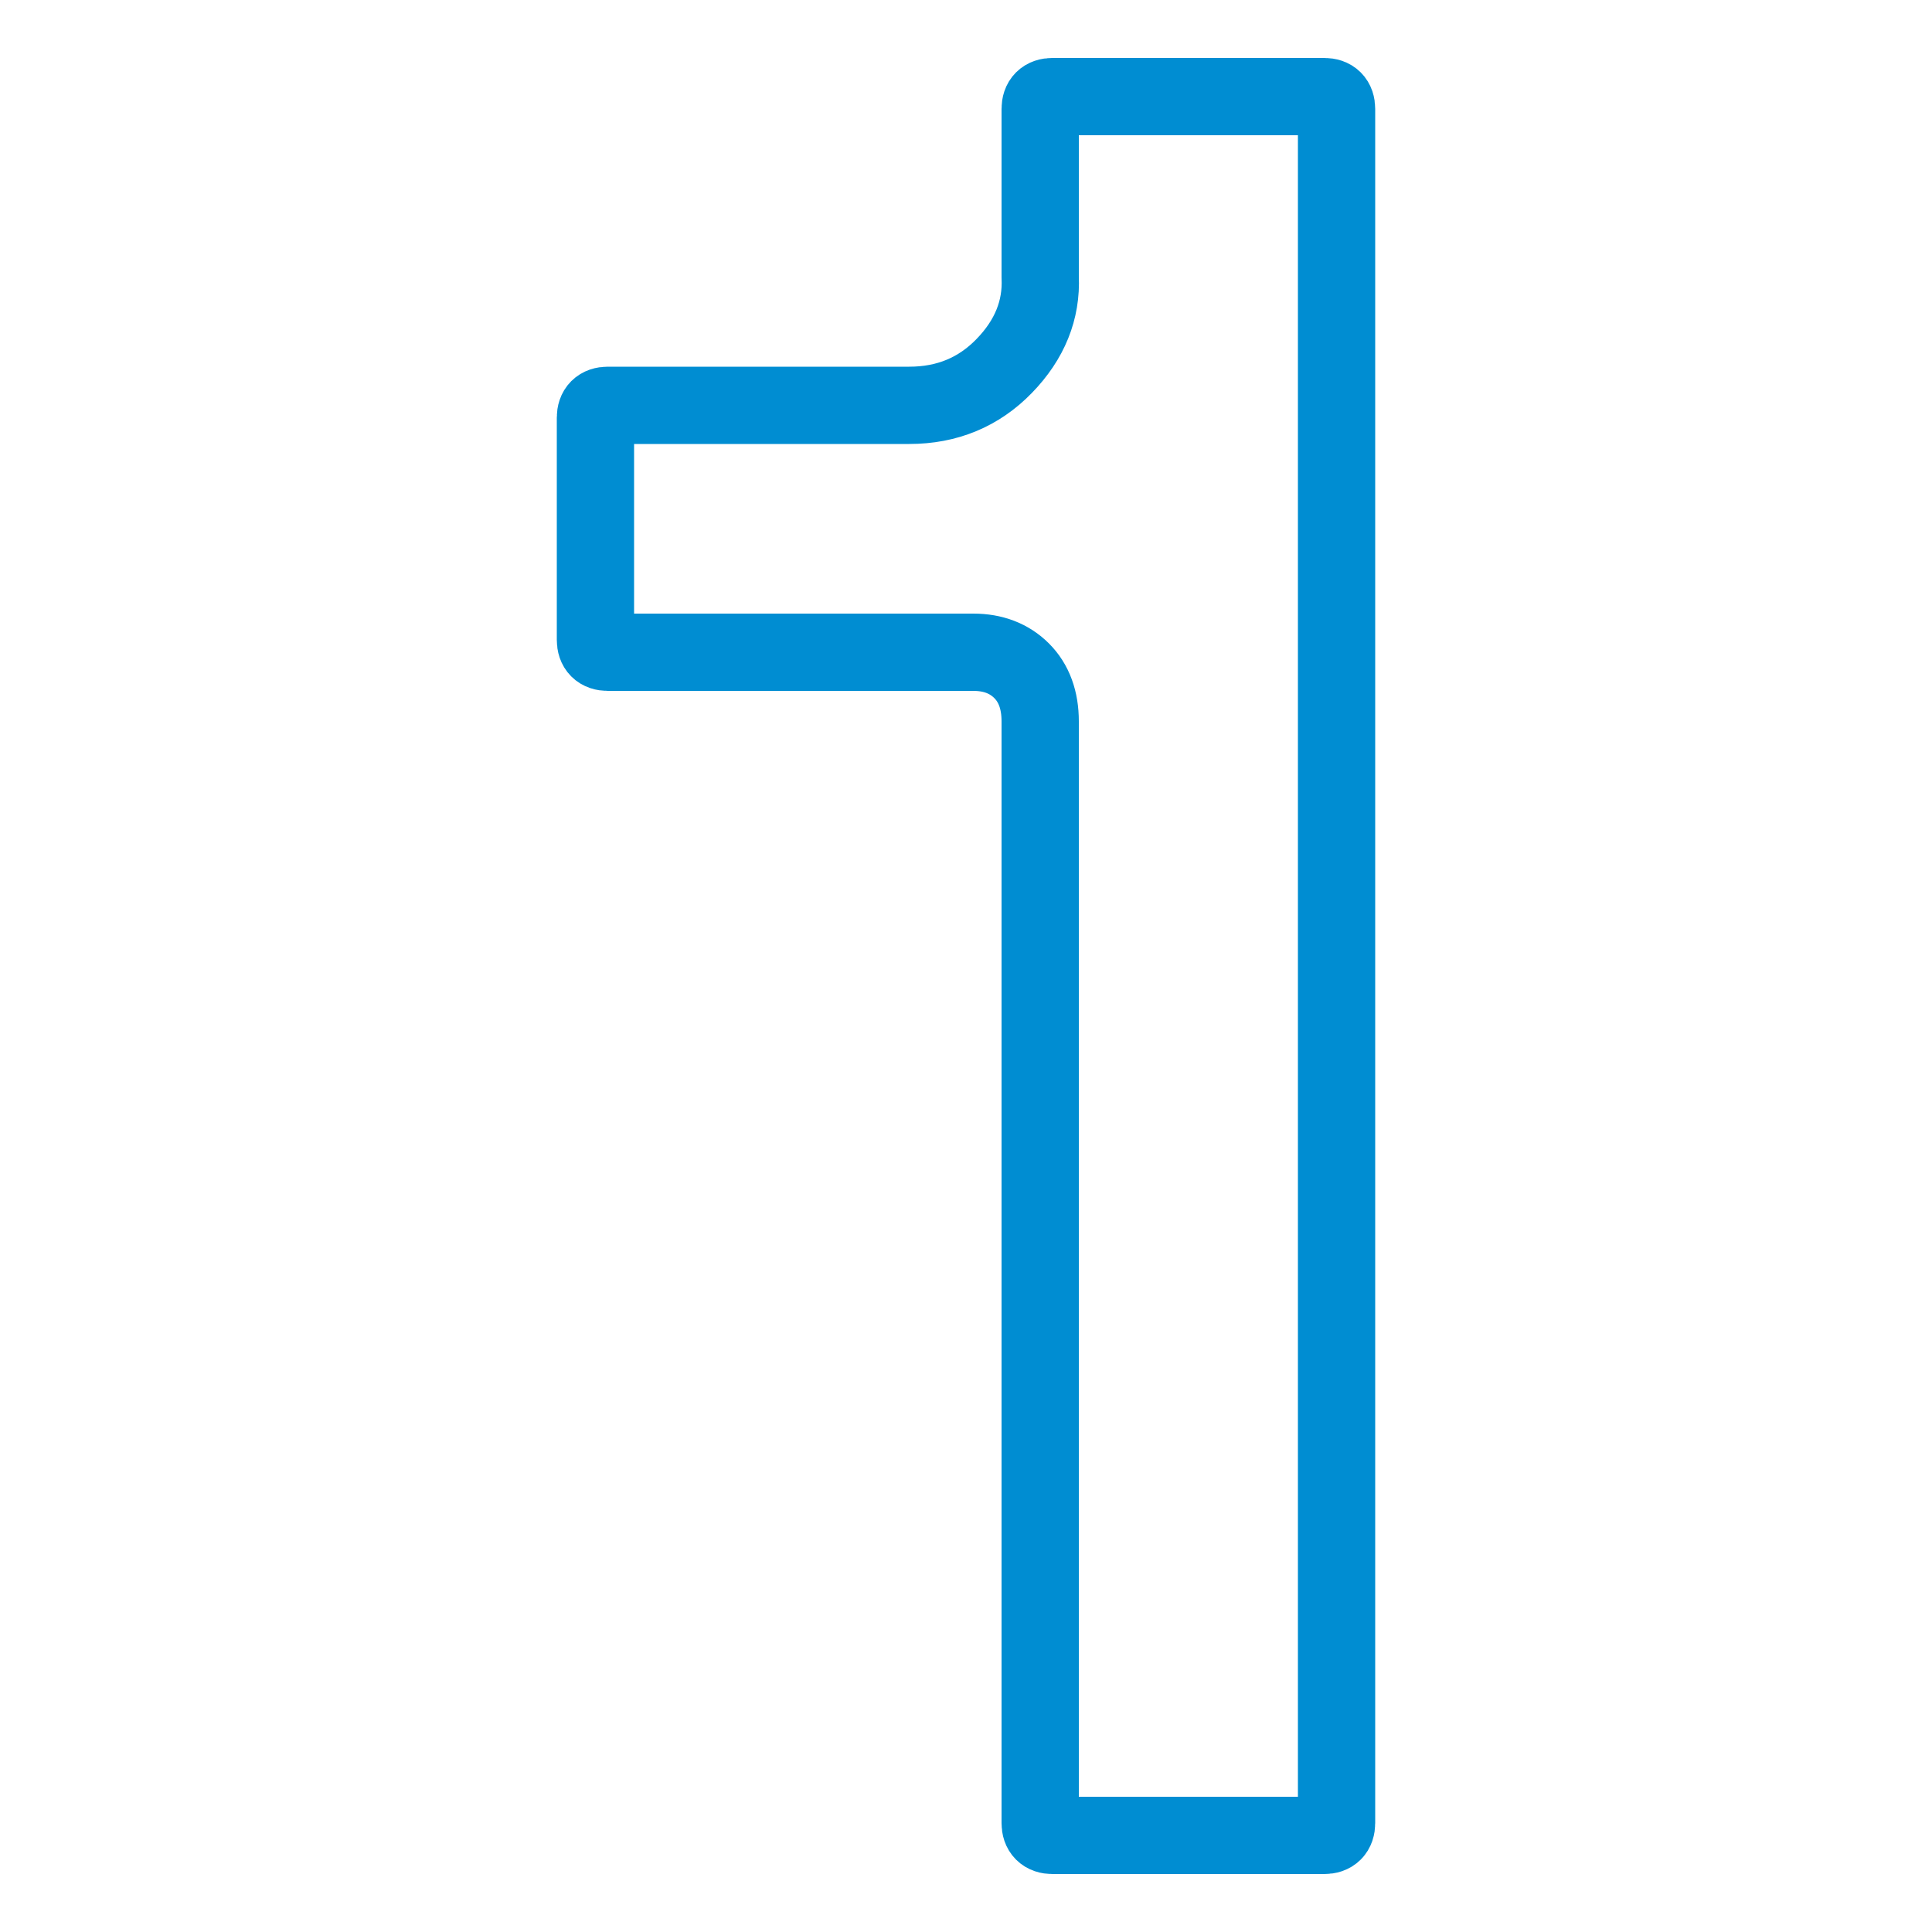 <svg xmlns="http://www.w3.org/2000/svg" width="500" height="500" viewBox="0 0 500 500" fill="none"><path d="M269.2 186.7C269.2 181.2 267.6 176.8 264.4 173.6C261.2 170.4 257 168.8 251.9 168.8H157.3C155.2 168.8 154.1 167.7 154.1 165.6V108.1C154.1 106 155.2 104.9 157.3 104.9H235.3C245.1 104.9 253.3 101.5 259.9 94.7C266.5 87.9 269.6 80.2 269.2 71.7V28.2C269.2 26.1 270.3 25 272.4 25H342.7C344.8 25 345.9 26.1 345.9 28.2V471.8C345.9 473.9 344.8 475 342.7 475H272.4C270.3 475 269.2 473.9 269.2 471.8V186.7Z" stroke="#008DD2" stroke-width="20" stroke-linecap="round" stroke-linejoin="round"></path></svg>